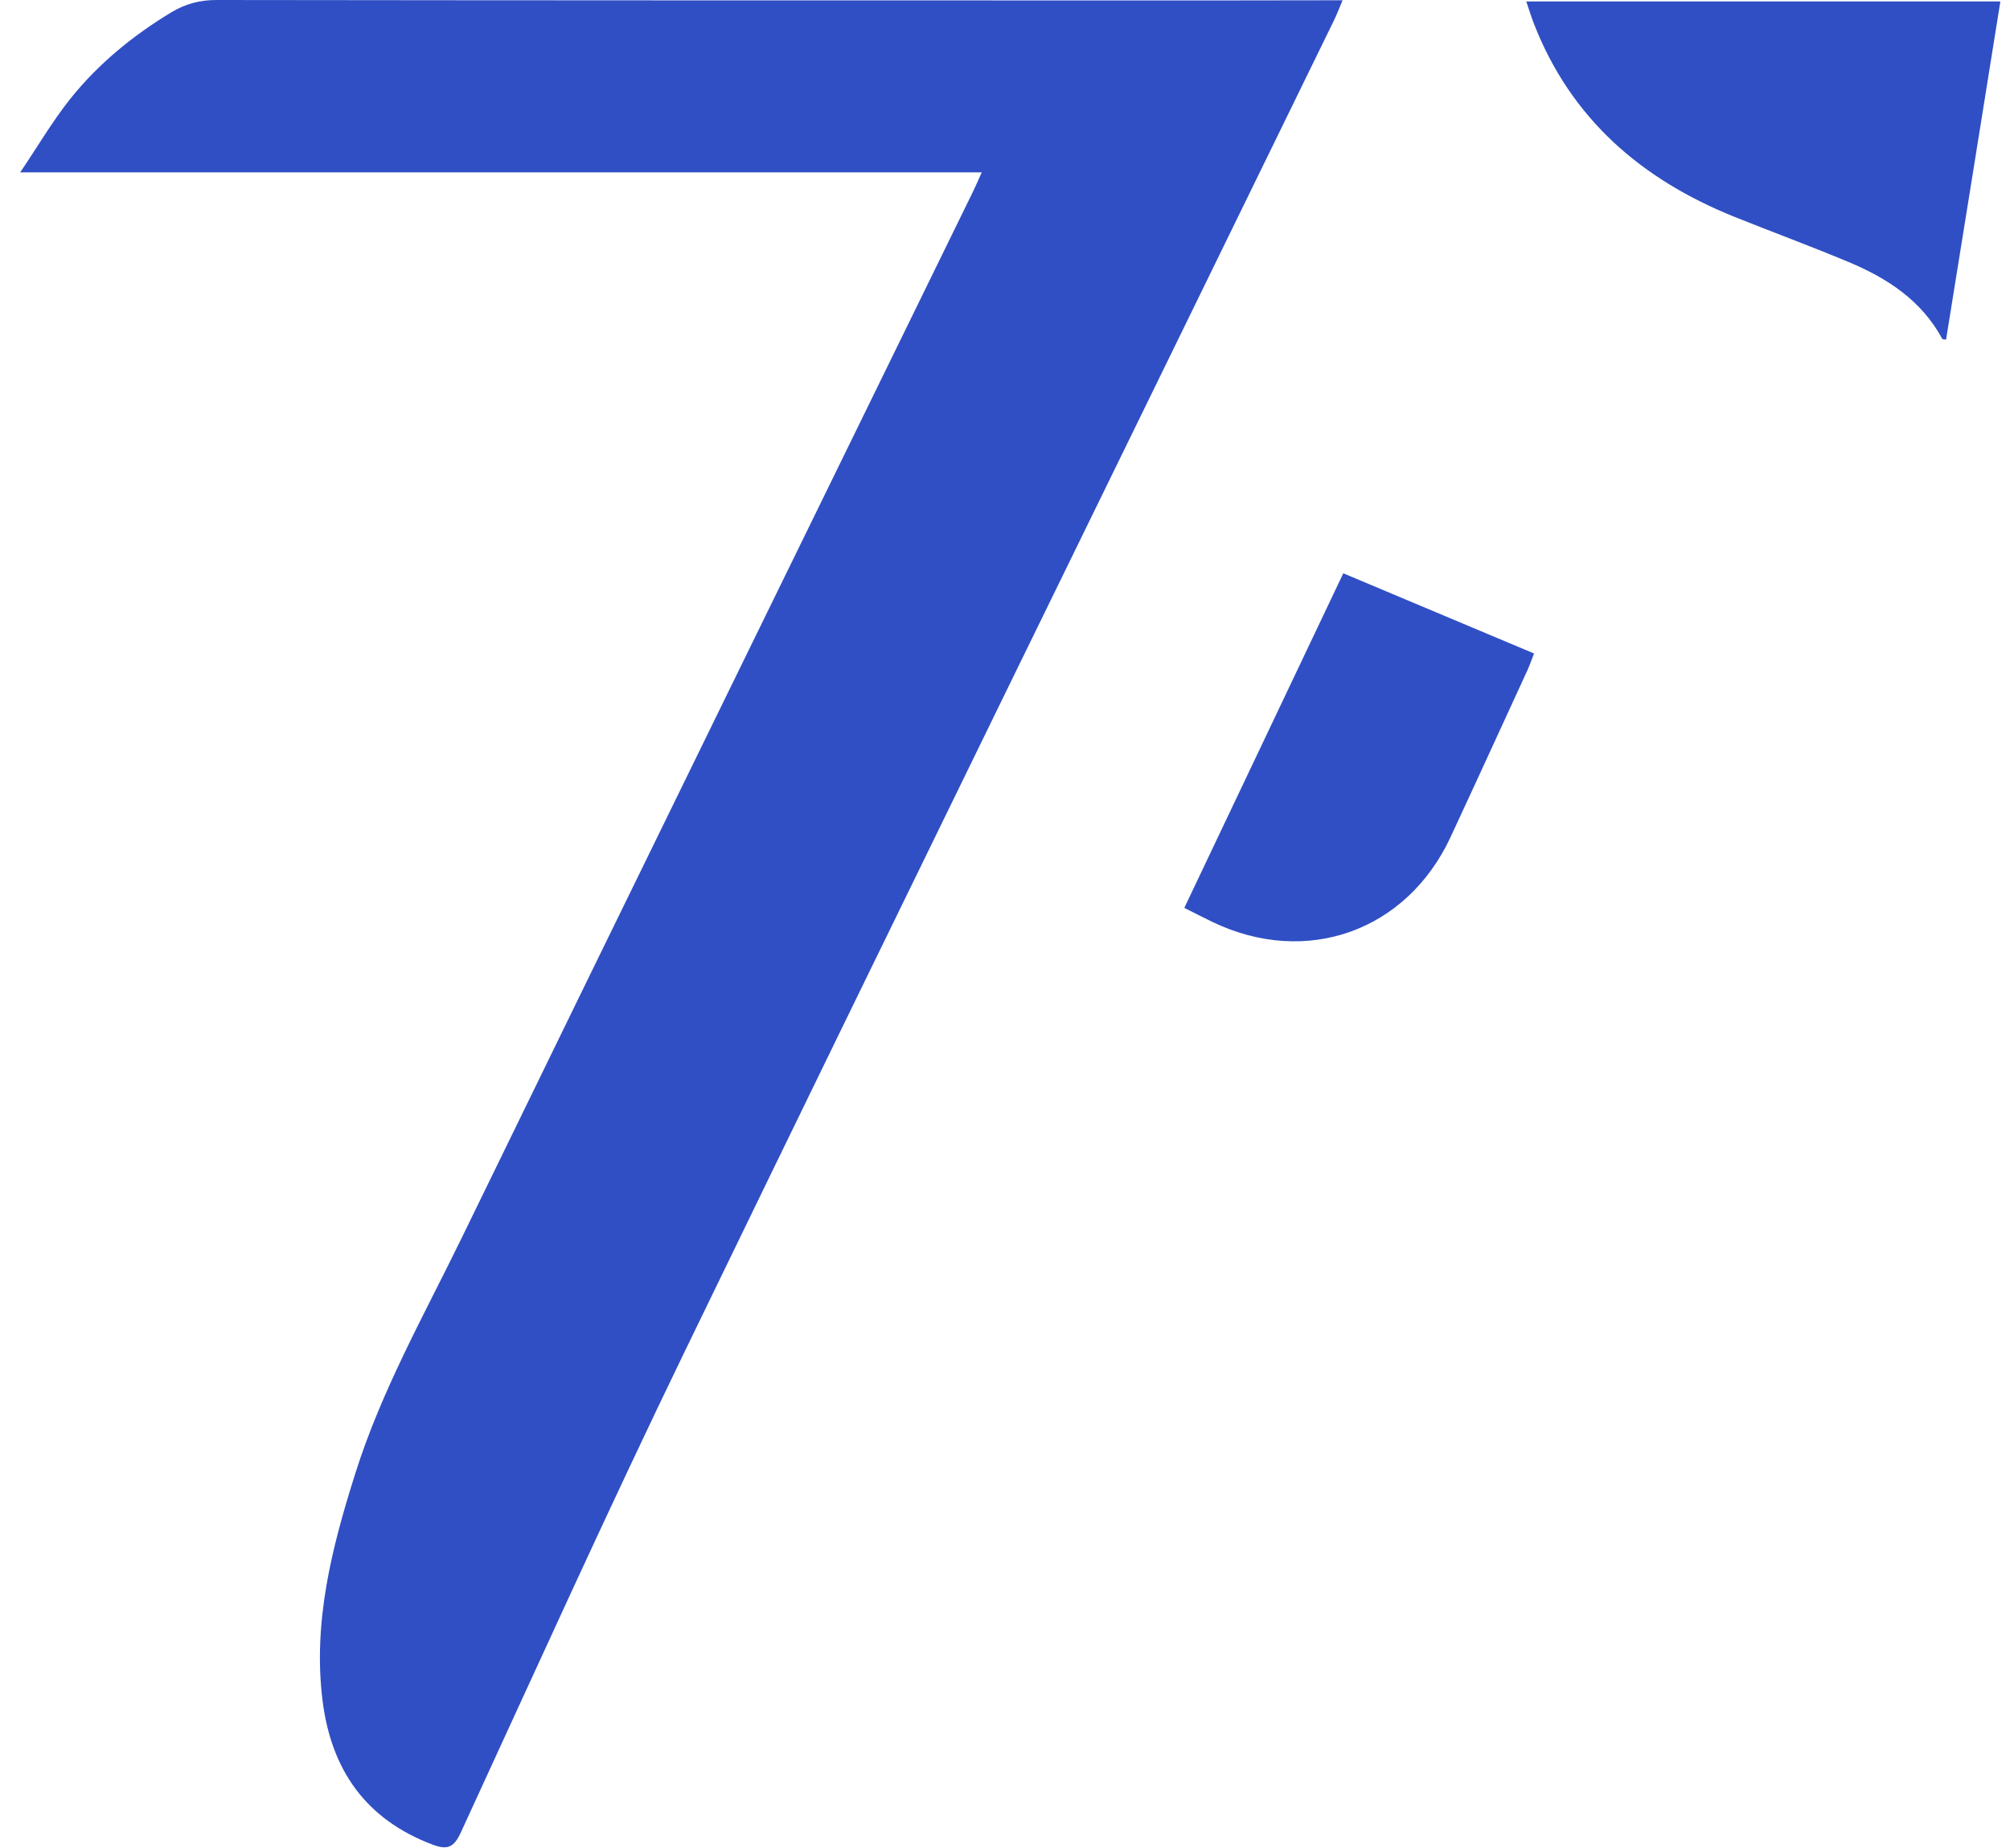 <svg width="62" height="57" viewBox="0 0 62 57" fill="none" xmlns="http://www.w3.org/2000/svg">
<path d="M30.275 5.316H0.623C1.17 4.505 1.619 3.738 2.166 3.05C3.03 1.97 4.092 1.102 5.278 0.383C5.719 0.119 6.159 0 6.675 0C16.346 0.013 26.012 0.013 35.683 0.013C37.376 0.013 39.064 0.013 40.756 0.009C40.946 0.009 41.14 0.009 41.413 0.009C41.303 0.269 41.224 0.476 41.127 0.67C34.462 14.325 27.767 27.972 21.137 41.645C18.753 46.564 16.5 51.55 14.212 56.517C14.001 56.971 13.803 57.059 13.348 56.888C11.286 56.112 10.219 54.587 9.95 52.449C9.646 50.029 10.236 47.728 10.955 45.454C11.762 42.888 13.084 40.552 14.252 38.154C19.489 27.399 24.756 16.662 30.01 5.915C30.094 5.743 30.169 5.572 30.283 5.316H30.275Z" fill="#304FC4"/>
<path d="M47.078 0.044H61.703C61.144 3.54 60.588 7.004 60.028 10.473C59.971 10.464 59.918 10.469 59.909 10.447C59.27 9.265 58.217 8.582 57.031 8.084C55.863 7.595 54.673 7.158 53.5 6.687C50.631 5.532 48.449 3.659 47.307 0.71C47.232 0.516 47.171 0.317 47.078 0.044Z" fill="#304FC4"/>
<path d="M36.533 27.994C38.177 24.534 39.795 21.127 41.435 17.68C43.418 18.513 45.358 19.328 47.319 20.153C47.244 20.347 47.191 20.497 47.13 20.637C46.336 22.361 45.547 24.089 44.745 25.812C43.392 28.721 40.293 29.823 37.397 28.431C37.128 28.303 36.868 28.166 36.533 27.999V27.994Z" fill="#304FC4"/>
</svg>
